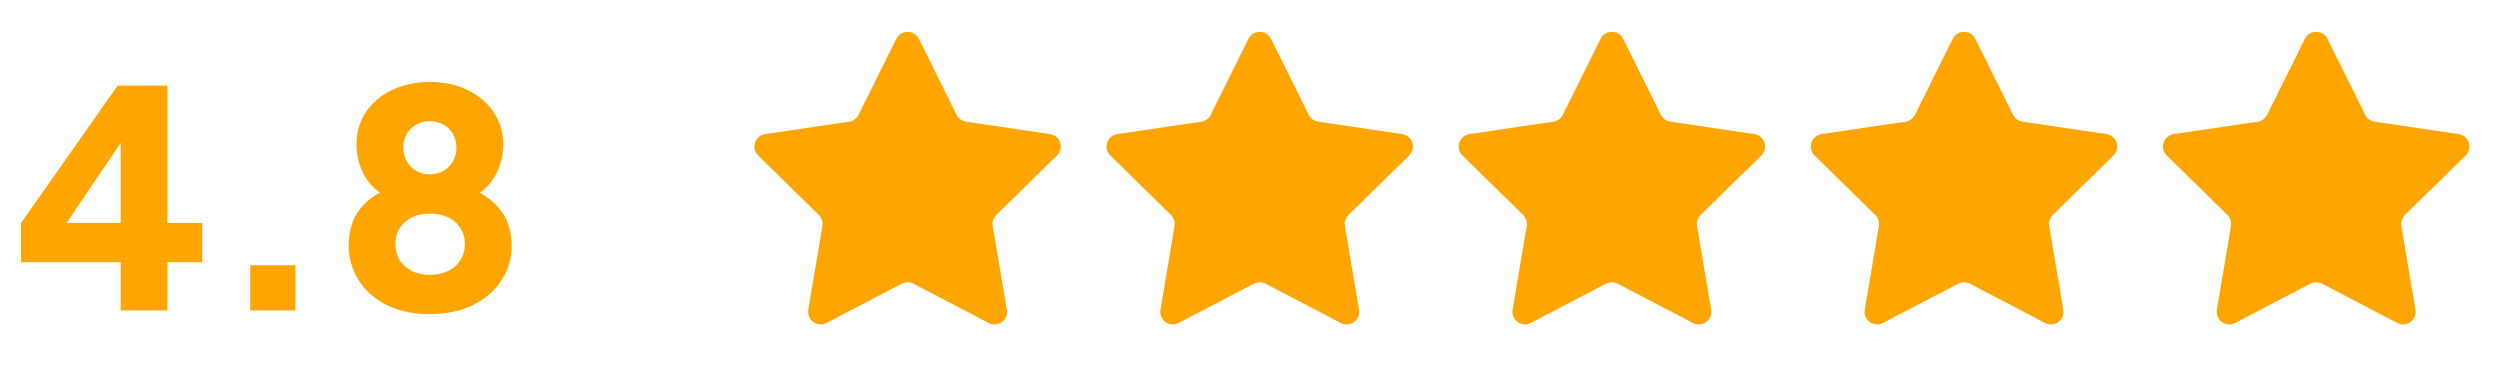 <svg width="148" height="22" viewBox="0 0 148 22" fill="none" xmlns="http://www.w3.org/2000/svg">
<path d="M7.145 18.38V15.521H1.248V13.198L6.966 5.067H9.915V13.198H11.969V15.521H9.915V18.38H7.145ZM3.267 14.198L2.749 13.198H7.145V7.212L7.842 7.426L3.267 14.198ZM14.813 18.38V15.7H17.493V18.38H14.813ZM25.448 18.594C24.448 18.594 23.584 18.41 22.857 18.04C22.142 17.671 21.595 17.177 21.213 16.557C20.832 15.938 20.642 15.265 20.642 14.538C20.642 13.668 20.868 12.942 21.32 12.358C21.785 11.774 22.464 11.334 23.358 11.036L23.179 11.715C22.548 11.524 22.041 11.131 21.66 10.535C21.291 9.94 21.106 9.279 21.106 8.552C21.106 7.837 21.291 7.2 21.66 6.64C22.029 6.08 22.542 5.645 23.197 5.335C23.852 5.014 24.602 4.853 25.448 4.853C26.294 4.853 27.039 5.014 27.682 5.335C28.337 5.645 28.849 6.08 29.219 6.64C29.6 7.2 29.791 7.837 29.791 8.552C29.791 9.279 29.606 9.94 29.236 10.535C28.867 11.131 28.361 11.53 27.718 11.733L27.557 11.018C28.45 11.351 29.129 11.81 29.594 12.394C30.058 12.966 30.291 13.686 30.291 14.556C30.291 15.283 30.094 15.956 29.701 16.575C29.32 17.183 28.766 17.671 28.039 18.04C27.313 18.41 26.449 18.594 25.448 18.594ZM25.448 16.271C25.865 16.271 26.229 16.194 26.538 16.039C26.848 15.884 27.086 15.67 27.253 15.396C27.432 15.122 27.521 14.806 27.521 14.449C27.521 14.079 27.432 13.764 27.253 13.502C27.086 13.228 26.848 13.019 26.538 12.876C26.229 12.721 25.865 12.644 25.448 12.644C25.043 12.644 24.686 12.721 24.376 12.876C24.078 13.019 23.84 13.228 23.661 13.502C23.495 13.764 23.411 14.079 23.411 14.449C23.411 14.806 23.495 15.122 23.661 15.396C23.84 15.67 24.078 15.884 24.376 16.039C24.686 16.194 25.043 16.271 25.448 16.271ZM25.448 10.321C25.77 10.321 26.044 10.249 26.27 10.107C26.509 9.964 26.693 9.773 26.824 9.535C26.955 9.296 27.021 9.034 27.021 8.748C27.021 8.451 26.955 8.183 26.824 7.944C26.693 7.706 26.509 7.521 26.27 7.39C26.044 7.247 25.77 7.176 25.448 7.176C25.139 7.176 24.865 7.247 24.626 7.39C24.388 7.521 24.203 7.706 24.072 7.944C23.941 8.183 23.876 8.451 23.876 8.748C23.876 9.034 23.941 9.296 24.072 9.535C24.203 9.773 24.388 9.964 24.626 10.107C24.865 10.249 25.139 10.321 25.448 10.321Z" fill="#FEA500"/>
<path d="M53.062 2.298C53.336 1.747 54.122 1.747 54.396 2.298L56.632 6.798C56.74 7.017 56.948 7.168 57.189 7.204L62.16 7.939C62.769 8.03 63.012 8.777 62.572 9.208L58.983 12.725C58.809 12.895 58.73 13.14 58.77 13.38L59.606 18.335C59.709 18.942 59.073 19.404 58.528 19.119L54.074 16.793C53.858 16.68 53.6 16.68 53.384 16.793L48.93 19.119C48.385 19.404 47.749 18.942 47.852 18.335L48.688 13.38C48.728 13.14 48.649 12.895 48.475 12.725L44.886 9.208C44.446 8.777 44.689 8.03 45.298 7.939L50.269 7.204C50.51 7.168 50.718 7.017 50.826 6.798L53.062 2.298Z" fill="#FEA500"/>
<path d="M73.909 2.298C74.183 1.747 74.969 1.747 75.243 2.298L77.479 6.798C77.587 7.017 77.796 7.168 78.037 7.204L83.007 7.939C83.616 8.03 83.859 8.777 83.419 9.208L79.831 12.725C79.656 12.895 79.577 13.14 79.618 13.38L80.454 18.335C80.556 18.942 79.92 19.404 79.375 19.119L74.921 16.793C74.705 16.68 74.448 16.68 74.231 16.793L69.778 19.119C69.232 19.404 68.596 18.942 68.699 18.335L69.535 13.38C69.576 13.14 69.496 12.895 69.322 12.725L65.733 9.208C65.294 8.777 65.537 8.03 66.145 7.939L71.116 7.204C71.357 7.168 71.565 7.017 71.674 6.798L73.909 2.298Z" fill="#FEA500"/>
<path d="M94.757 2.298C95.031 1.747 95.817 1.747 96.09 2.298L98.326 6.798C98.435 7.017 98.643 7.168 98.884 7.204L103.855 7.939C104.463 8.03 104.706 8.777 104.267 9.208L100.678 12.725C100.504 12.895 100.424 13.14 100.465 13.38L101.301 18.335C101.403 18.942 100.768 19.404 100.222 19.119L95.768 16.793C95.552 16.68 95.295 16.68 95.079 16.793L90.625 19.119C90.08 19.404 89.444 18.942 89.546 18.335L90.382 13.38C90.423 13.14 90.343 12.895 90.169 12.725L86.58 9.208C86.141 8.777 86.384 8.03 86.993 7.939L91.963 7.204C92.204 7.168 92.413 7.017 92.521 6.798L94.757 2.298Z" fill="#FEA500"/>
<path d="M115.604 2.298C115.878 1.747 116.664 1.747 116.938 2.298L119.173 6.798C119.282 7.017 119.49 7.168 119.731 7.204L124.702 7.939C125.311 8.03 125.553 8.777 125.114 9.208L121.525 12.725C121.351 12.895 121.272 13.14 121.312 13.38L122.148 18.335C122.251 18.942 121.615 19.404 121.069 19.119L116.615 16.793C116.4 16.68 116.142 16.68 115.926 16.793L111.472 19.119C110.927 19.404 110.291 18.942 110.393 18.335L111.23 13.38C111.27 13.14 111.19 12.895 111.016 12.725L107.428 9.208C106.988 8.777 107.231 8.03 107.84 7.939L112.81 7.204C113.051 7.168 113.26 7.017 113.368 6.798L115.604 2.298Z" fill="#FEA500"/>
<path d="M136.451 2.298C136.725 1.747 137.511 1.747 137.785 2.298L140.021 6.798C140.129 7.017 140.337 7.168 140.578 7.204L145.549 7.939C146.158 8.03 146.401 8.777 145.961 9.208L142.372 12.725C142.198 12.895 142.119 13.14 142.159 13.38L142.995 18.335C143.098 18.942 142.462 19.404 141.917 19.119L137.463 16.793C137.247 16.68 136.989 16.68 136.773 16.793L132.319 19.119C131.774 19.404 131.138 18.942 131.24 18.335L132.077 13.38C132.117 13.14 132.038 12.895 131.864 12.725L128.275 9.208C127.835 8.777 128.078 8.03 128.687 7.939L133.658 7.204C133.899 7.168 134.107 7.017 134.215 6.798L136.451 2.298Z" fill="#FEA500"/>
</svg>
